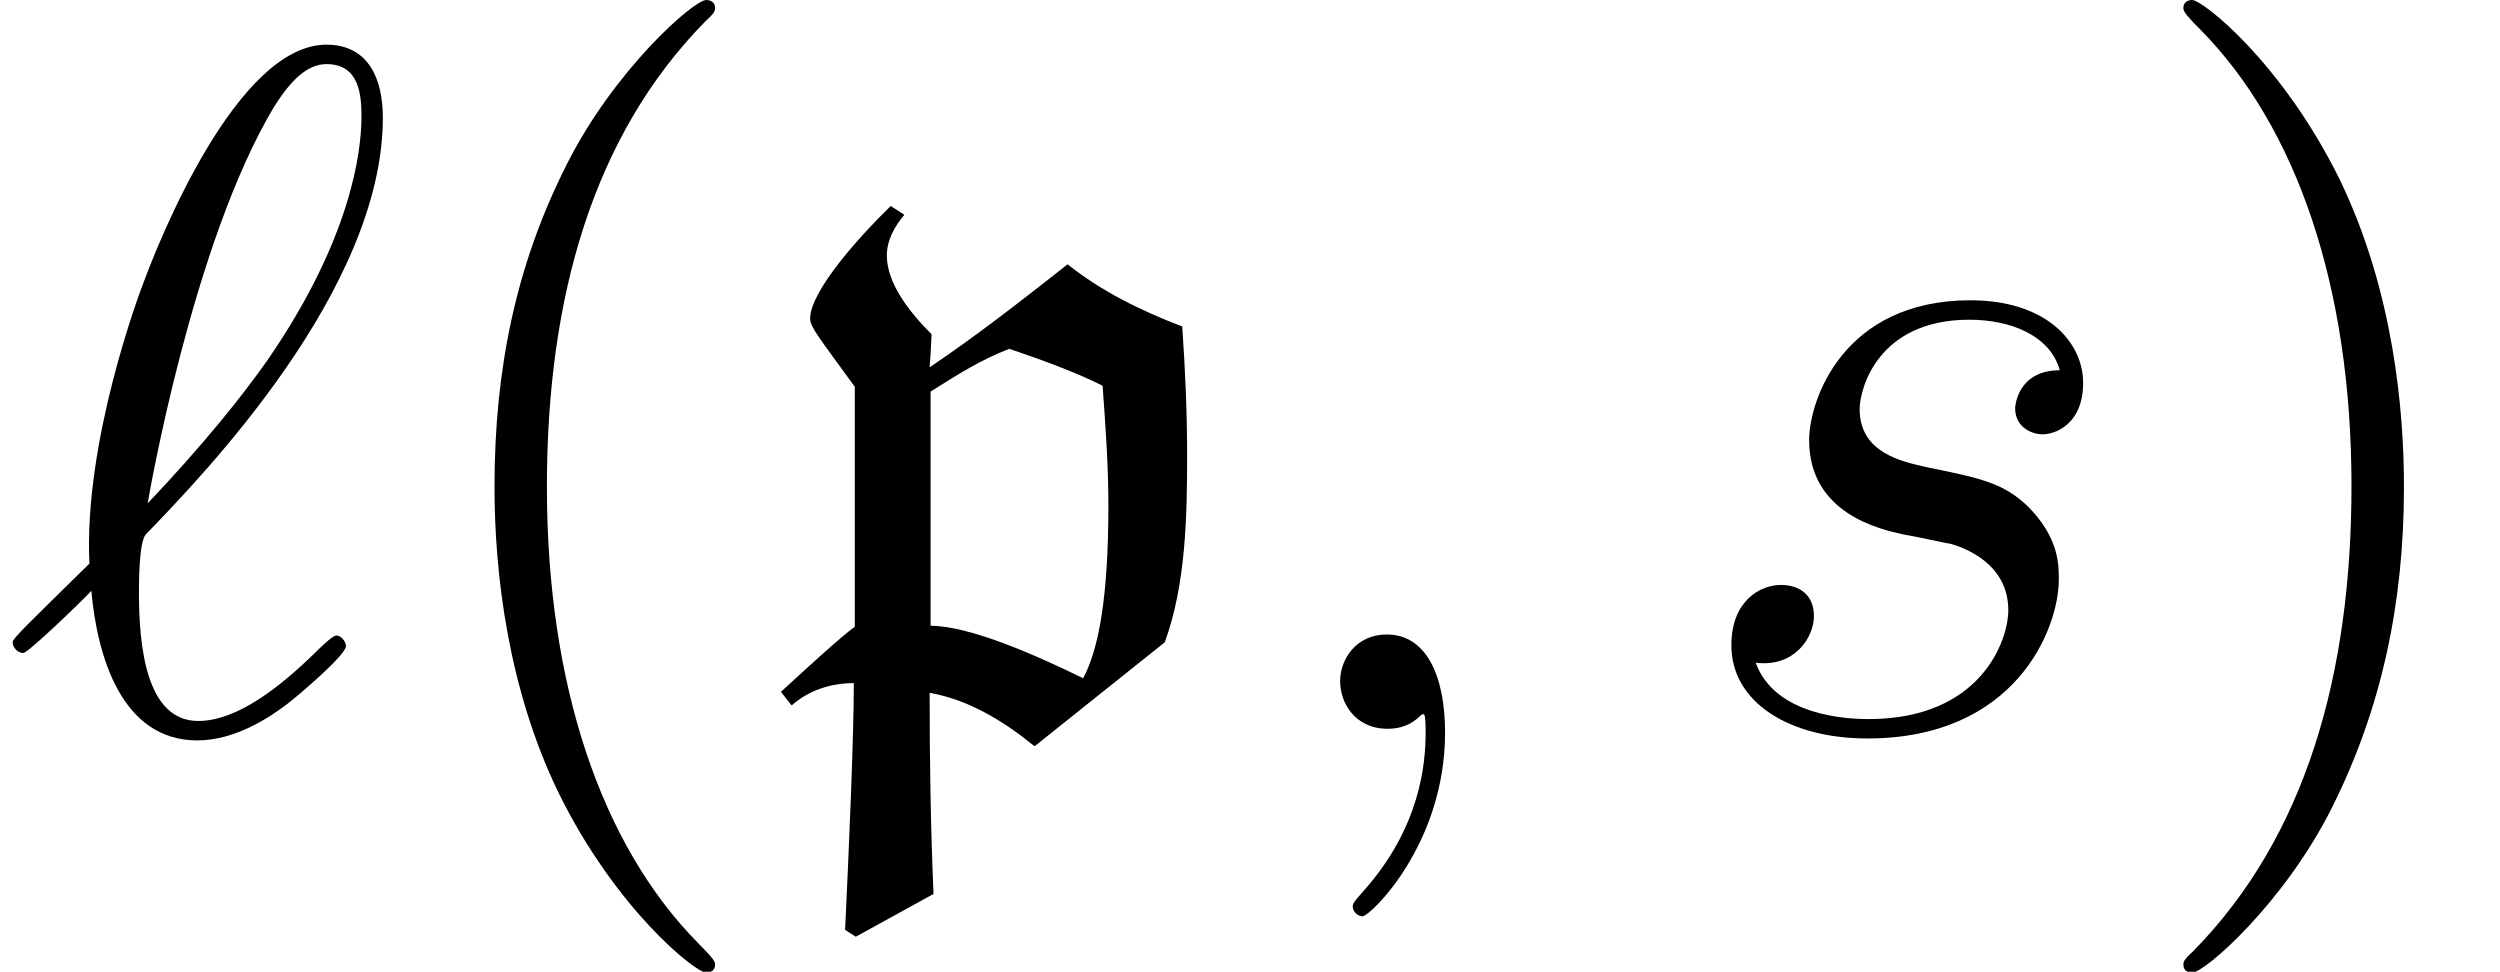 <?xml version='1.0' encoding='UTF-8'?>
<!-- This file was generated by dvisvgm 3.0.3 -->
<svg version='1.1' xmlns='http://www.w3.org/2000/svg' xmlns:xlink='http://www.w3.org/1999/xlink' width='38.448pt' height='14.944pt' viewBox='56.413 54.545 38.448 14.944'>
<defs>
<path id='g0-112' d='M2.526 2.54C2.481 1.509 2.466 .478 2.466-.553C3.064-.448 3.601-.12 4.08 .269L6.082-1.33C6.411-2.227 6.426-3.303 6.426-4.214C6.426-4.872 6.396-5.529 6.351-6.187C5.724-6.426 5.111-6.725 4.588-7.143C3.885-6.59 3.198-6.052 2.466-5.559C2.481-5.738 2.496-6.052 2.496-6.067C2.167-6.396 1.808-6.844 1.808-7.278C1.808-7.517 1.928-7.726 2.077-7.905L1.868-8.04C1.42-7.606 .628-6.74 .628-6.306C.628-6.172 .807-5.963 1.315-5.26V-1.569C1.106-1.42 .553-.912 .179-.568L.344-.359C.613-.598 .956-.702 1.3-.702C1.3 .12 1.225 1.853 1.166 3.093L1.33 3.198L2.526 2.54ZM2.481-5.186C2.884-5.44 3.258-5.679 3.691-5.843C4.139-5.694 4.752-5.469 5.126-5.275C5.171-4.663 5.215-4.05 5.215-3.437C5.215-2.017 5.066-1.225 4.827-.777C4.095-1.136 3.078-1.584 2.481-1.584V-5.186Z'/>
<path id='g2-40' d='M4.857 3.631C4.857 3.587 4.857 3.557 4.603 3.303C3.108 1.793 2.271-.672 2.271-3.721C2.271-6.62 2.974-9.116 4.707-10.879C4.857-11.014 4.857-11.044 4.857-11.088C4.857-11.178 4.782-11.208 4.722-11.208C4.528-11.208 3.303-10.132 2.57-8.667C1.808-7.158 1.465-5.559 1.465-3.721C1.465-2.391 1.674-.613 2.451 .986C3.333 2.78 4.558 3.751 4.722 3.751C4.782 3.751 4.857 3.721 4.857 3.631Z'/>
<path id='g2-41' d='M4.214-3.721C4.214-4.857 4.065-6.71 3.228-8.443C2.346-10.237 1.121-11.208 .956-11.208C.897-11.208 .822-11.178 .822-11.088C.822-11.044 .822-11.014 1.076-10.76C2.57-9.25 3.407-6.785 3.407-3.736C3.407-.837 2.705 1.659 .971 3.422C.822 3.557 .822 3.587 .822 3.631C.822 3.721 .897 3.751 .956 3.751C1.151 3.751 2.376 2.675 3.108 1.21C3.87-.314 4.214-1.928 4.214-3.721Z'/>
<path id='g1-59' d='M2.914 .06C2.914-.807 2.63-1.45 2.017-1.45C1.539-1.45 1.3-1.061 1.3-.732S1.524 0 2.032 0C2.227 0 2.391-.06 2.526-.194C2.555-.224 2.57-.224 2.585-.224C2.615-.224 2.615-.015 2.615 .06C2.615 .553 2.526 1.524 1.659 2.496C1.494 2.675 1.494 2.705 1.494 2.735C1.494 2.809 1.569 2.884 1.644 2.884C1.763 2.884 2.914 1.778 2.914 .06Z'/>
<path id='g1-96' d='M1.375-2.54C.433-1.614 .194-1.39 .194-1.33S.254-1.166 .359-1.166C.433-1.166 1.285-1.988 1.405-2.122C1.494-1.121 1.868 .179 3.034 .179C3.631 .179 4.169-.194 4.408-.374C4.603-.523 5.32-1.136 5.32-1.27C5.32-1.345 5.245-1.435 5.171-1.435C5.111-1.435 4.887-1.21 4.827-1.151C4.304-.643 3.646-.12 3.049-.12C2.242-.12 2.137-1.285 2.137-2.092C2.137-2.242 2.137-2.869 2.242-2.989C3.123-3.9 5.888-6.755 5.888-9.4C5.888-9.998 5.664-10.521 5.021-10.521C3.631-10.521 2.421-7.442 2.212-6.874C2.152-6.725 1.285-4.423 1.375-2.54ZM2.271-3.467C2.286-3.557 2.959-7.472 4.214-9.564C4.468-9.968 4.722-10.222 5.021-10.222C5.529-10.222 5.559-9.743 5.559-9.415C5.559-8.892 5.41-7.547 4.11-5.664C3.721-5.111 3.123-4.364 2.271-3.467Z'/>
<path id='g1-115' d='M3.407-2.989C3.661-2.944 4.065-2.854 4.154-2.839C4.349-2.78 5.021-2.54 5.021-1.823C5.021-1.36 4.603-.149 2.869-.149C2.555-.149 1.435-.194 1.136-1.016C1.733-.941 2.032-1.405 2.032-1.733C2.032-2.047 1.823-2.212 1.524-2.212C1.196-2.212 .762-1.958 .762-1.285C.762-.403 1.659 .149 2.854 .149C5.126 .149 5.798-1.524 5.798-2.301C5.798-2.526 5.798-2.944 5.32-3.422C4.946-3.781 4.588-3.856 3.781-4.02C3.377-4.11 2.735-4.244 2.735-4.917C2.735-5.215 3.004-6.291 4.423-6.291C5.051-6.291 5.664-6.052 5.813-5.514C5.156-5.514 5.126-4.946 5.126-4.932C5.126-4.618 5.41-4.528 5.544-4.528C5.753-4.528 6.172-4.692 6.172-5.32S5.604-6.59 4.438-6.59C2.481-6.59 1.958-5.051 1.958-4.438C1.958-3.303 3.064-3.064 3.407-2.989Z'/>
</defs>
<g id='page1'>
<use x='56.413' y='65.753' xlink:href='#g1-96'/>
<use x='62.553' y='65.753' xlink:href='#g2-40'/>
<use x='68.244' y='65.753' xlink:href='#g0-112'/>
<use x='75.723' y='65.753' xlink:href='#g1-59'/>
<use x='82.278' y='65.753' xlink:href='#g1-115'/>
<use x='89.17' y='65.753' xlink:href='#g2-41'/>
</g>
</svg>